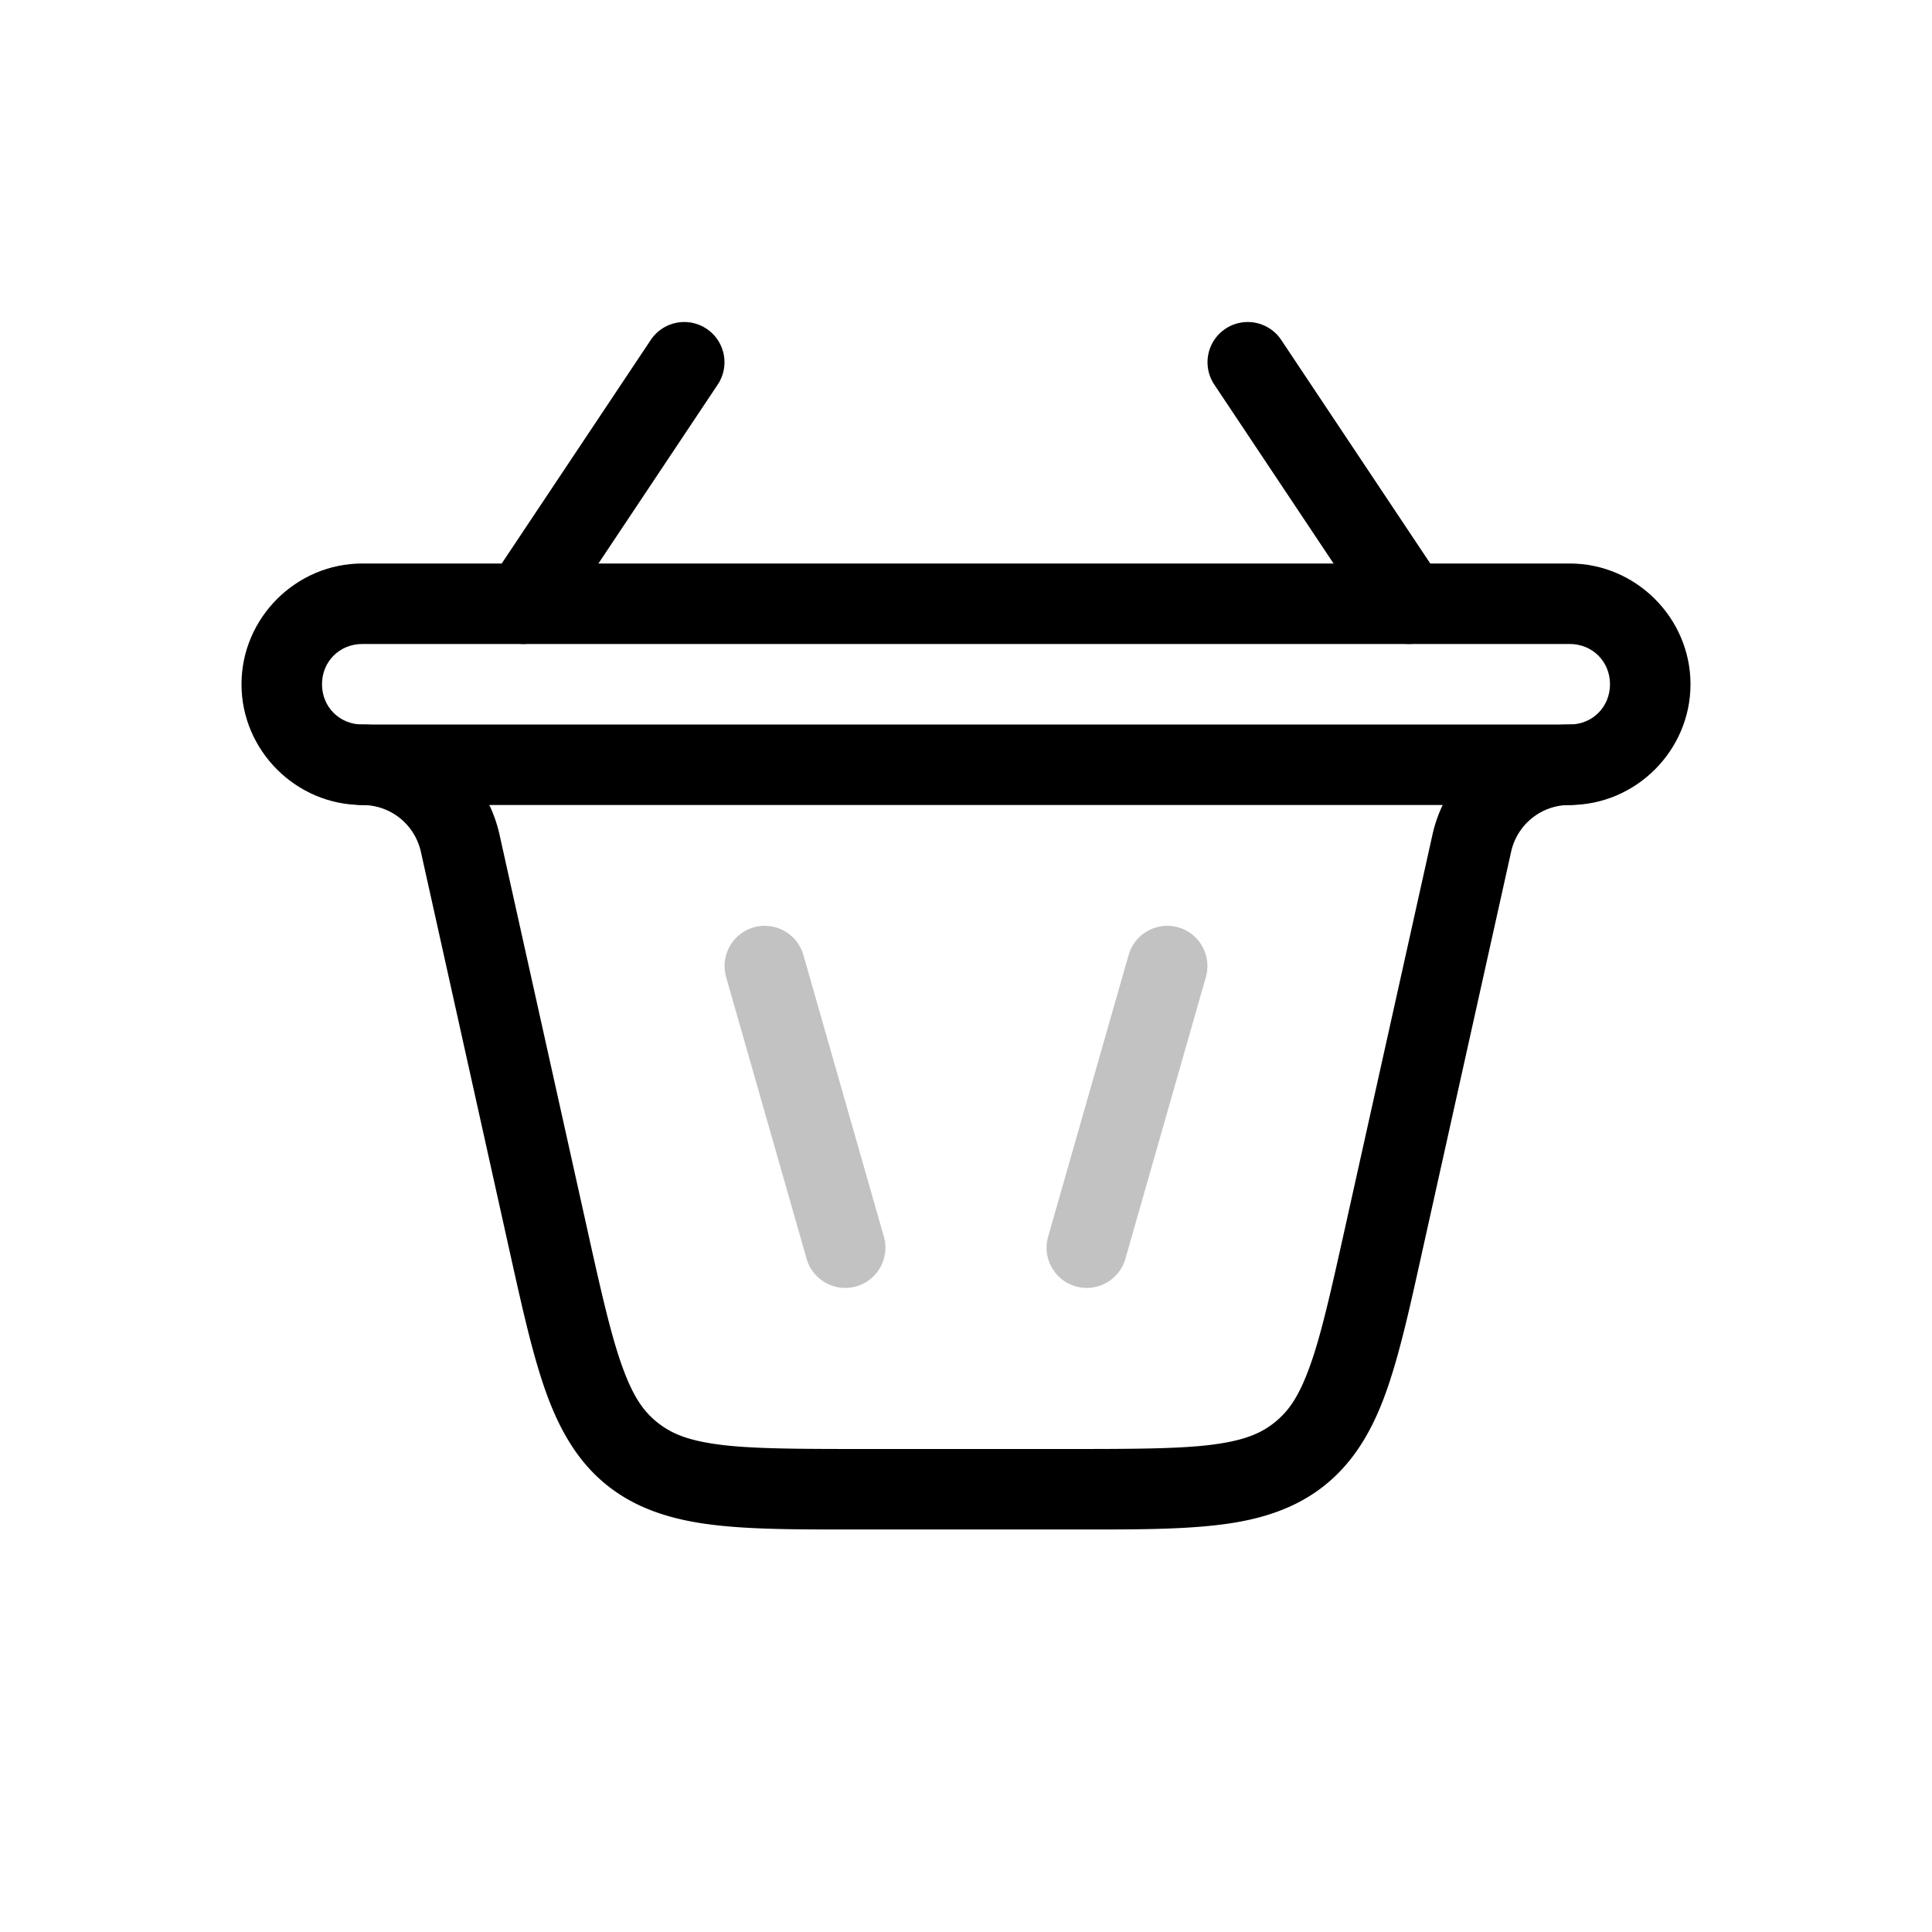 <svg xmlns="http://www.w3.org/2000/svg" viewBox="0 0 24 24">
    <path fill-opacity=".24" d="M9.363 11.52a.5.5 0 0 0-.343.617l1 3.5a.5.5 0 0 0 .617.343.5.5 0 0 0 .343-.617l-1-3.5a.5.5 0 0 0-.617-.343"/>
    <path d="M8.402 4.01a.5.5 0 0 0-.318.213l-2 3a.5.5 0 0 0 .139.693.5.5 0 0 0 .693-.139l2-3a.5.5 0 0 0-.139-.693.5.5 0 0 0-.375-.074m7.196 0a.5.5 0 0 0-.375.074.5.5 0 0 0-.139.693l2 3a.5.5 0 0 0 .693.139.5.5 0 0 0 .139-.693l-2-3a.5.5 0 0 0-.318-.213"/>
    <path fill-opacity=".24" d="M14.637 11.52a.5.5 0 0 0-.617.343l-1 3.5a.5.5 0 0 0 .343.617.5.5 0 0 0 .617-.343l1-3.5a.5.5 0 0 0-.343-.617"/>
    <path d="M4.5 9a.5.5 0 0 0-.5.5.5.5 0 0 0 .5.5c.353 0 .652.24.729.584l1.087 4.893c.167.75.292 1.324.461 1.802.17.479.399.879.762 1.17.363.292.807.431 1.31.492.504.062 1.09.059 1.86.059h2.582c.77 0 1.356.003 1.86-.059.503-.06.945-.2 1.308-.492.363-.291.595-.691.764-1.17.169-.478.294-1.052.46-1.802l1.088-4.893A.74.74 0 0 1 19.5 10a.5.5 0 0 0 .5-.5.5.5 0 0 0-.5-.5 1.75 1.75 0 0 0-1.705 1.367l-1.088 4.893c-.167.75-.29 1.303-.426 1.685-.135.383-.262.576-.447.725-.185.148-.402.23-.805.28-.402.048-.969.05-1.738.05h-2.582c-.77 0-1.336-.002-1.738-.05-.403-.05-.62-.132-.805-.28s-.312-.342-.447-.725-.26-.934-.426-1.685l-1.088-4.893A1.75 1.75 0 0 0 4.5 9"/>
    <path d="M4.5 7C3.677 7 3 7.677 3 8.5S3.677 10 4.5 10h15c.823 0 1.5-.678 1.5-1.5S20.323 7 19.5 7zm0 1h15c.282 0 .5.218.5.5s-.218.5-.5.5h-15c-.282 0-.5-.218-.5-.5s.218-.5.5-.5"/>
</svg>
